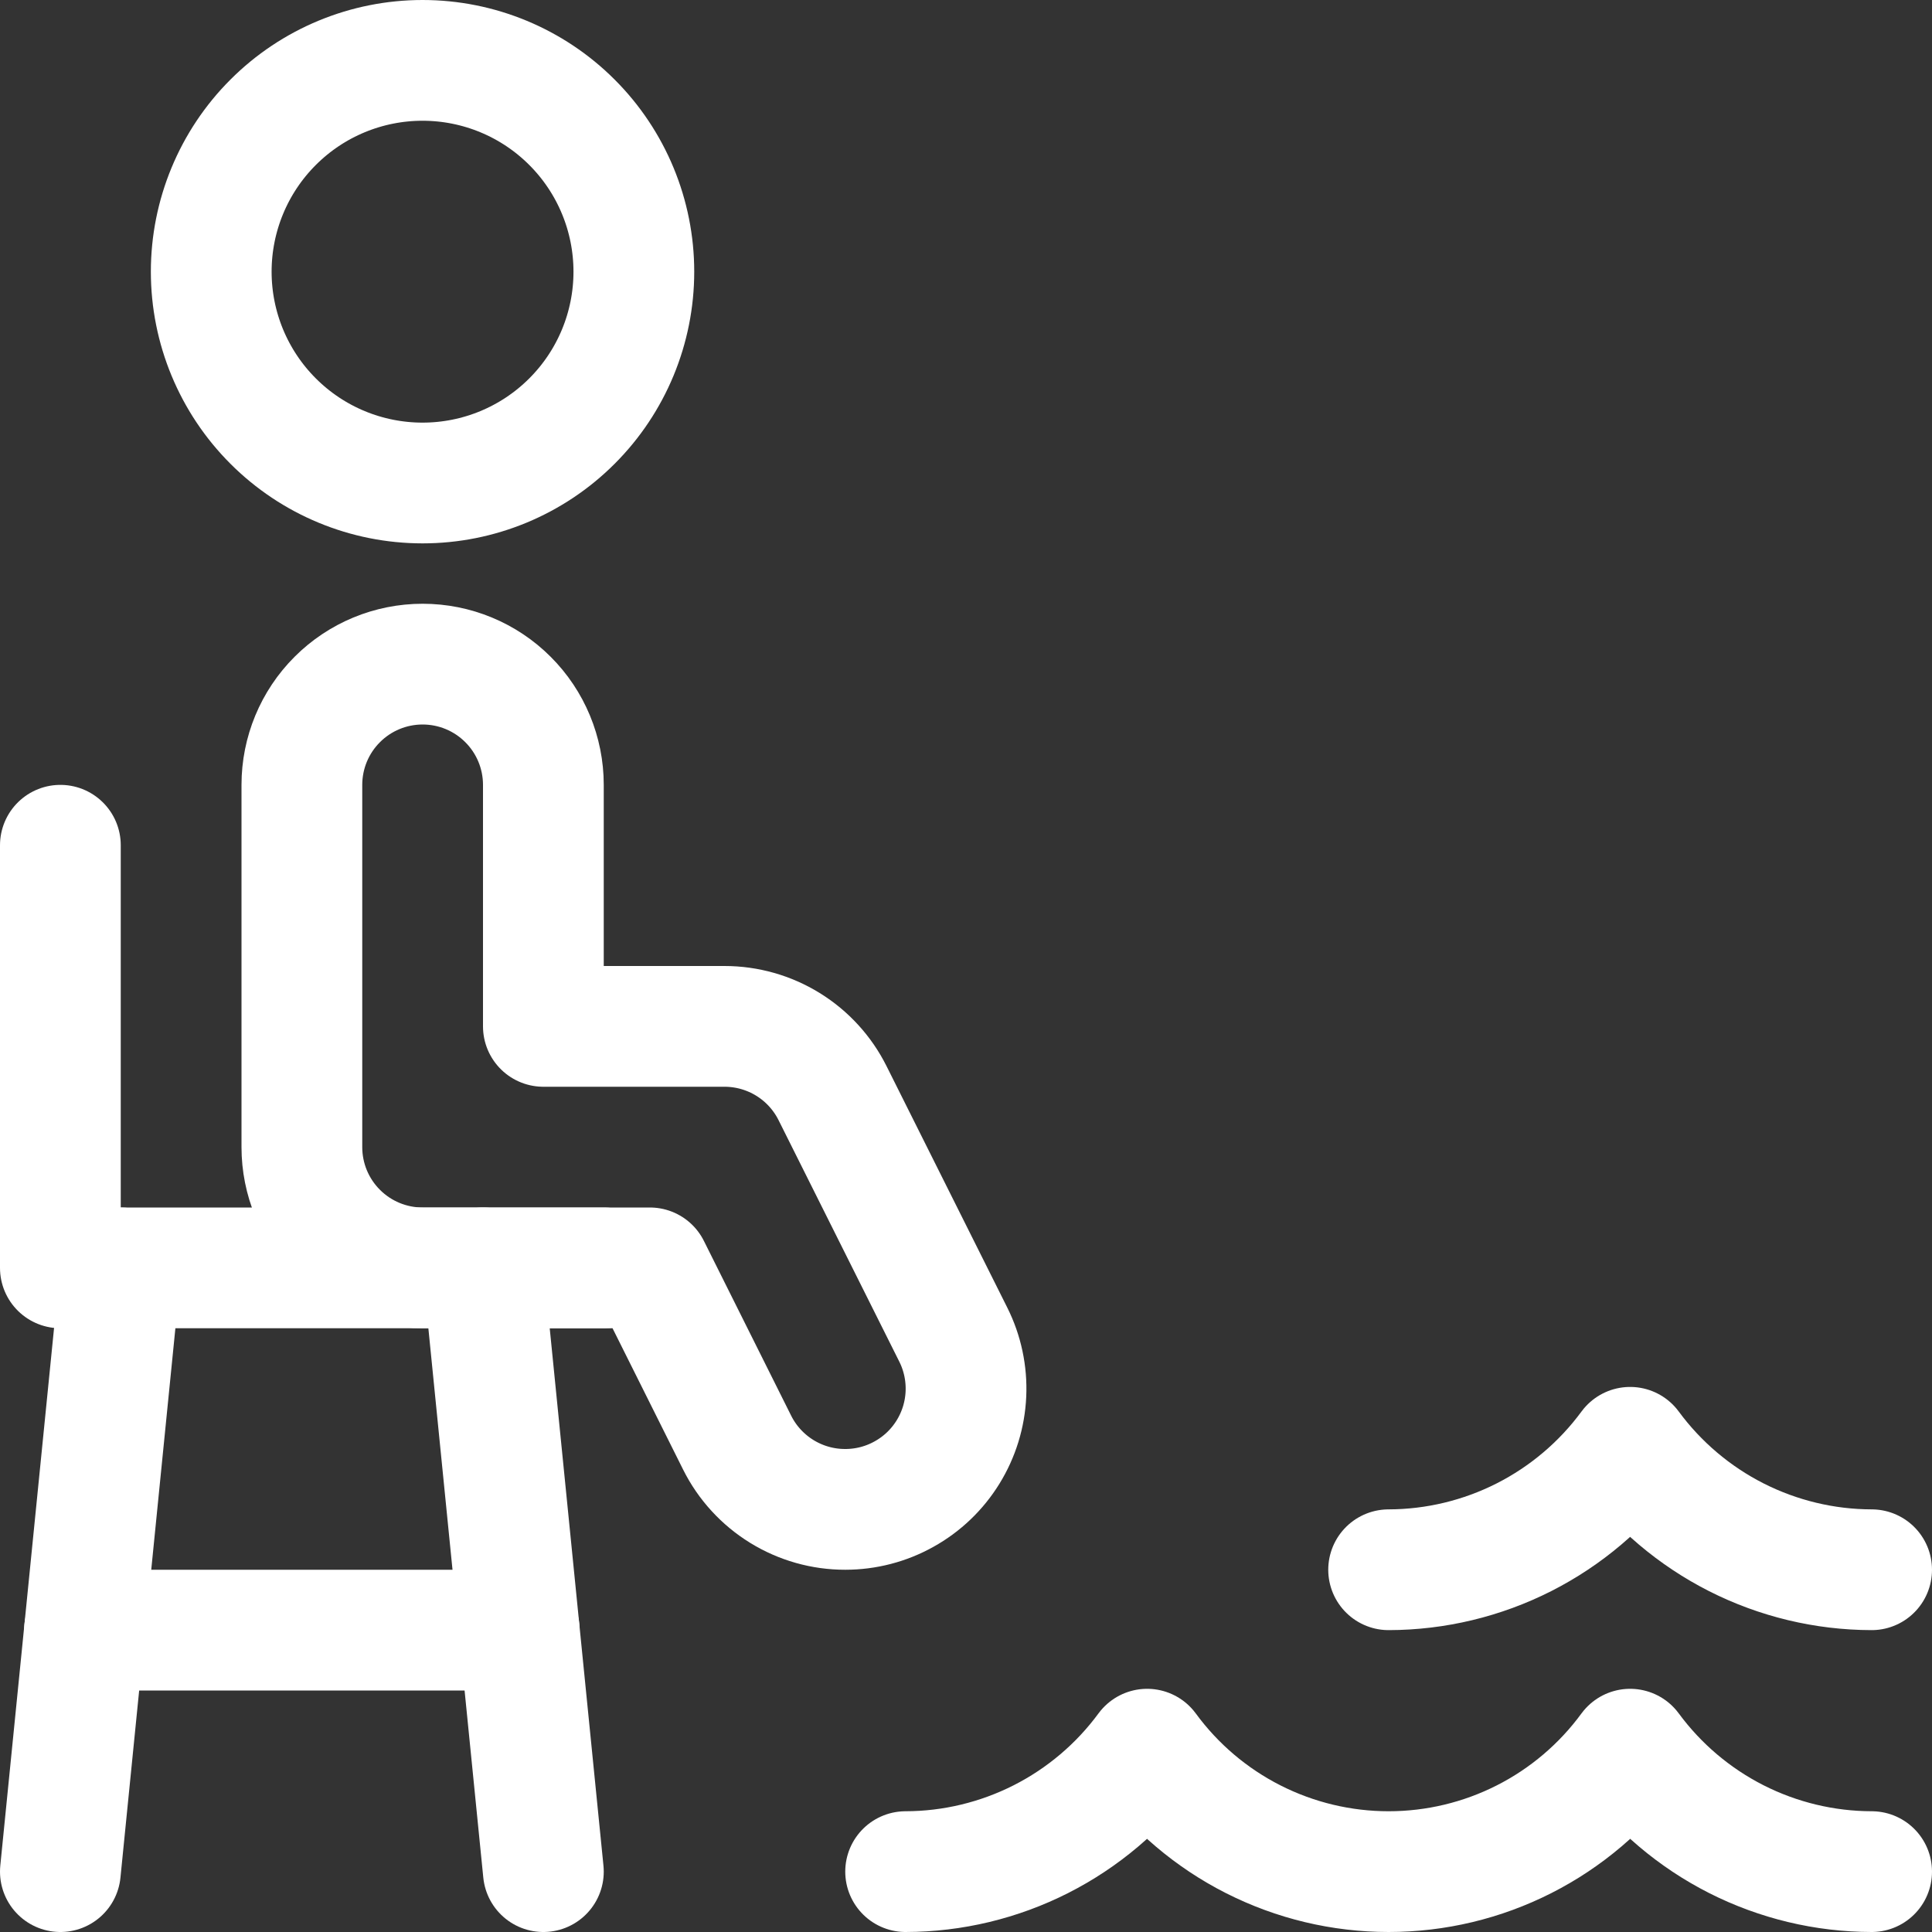 <svg width="48" height="48" viewBox="0 0 48 48" fill="none" xmlns="http://www.w3.org/2000/svg">
<rect x="0" y="0" width="48" height="48" fill="#333333" stroke="none"/>
<g clip-path="url(#clip0_246_249)">
<path d="M5.248 6.75C5.248 8.142 5.801 9.478 6.786 10.462C7.77 11.447 9.106 12 10.498 12C11.89 12 13.226 11.447 14.21 10.462C15.195 9.478 15.748 8.142 15.748 6.75C15.748 5.358 15.195 4.022 14.21 3.038C13.226 2.053 11.89 1.5 10.498 1.5C9.106 1.5 7.77 2.053 6.786 3.038C5.801 4.022 5.248 5.358 5.248 6.75Z" stroke="white" stroke-width="3" stroke-linecap="round" stroke-linejoin="round"/>
<path d="M21 37.5C20.442 37.501 19.896 37.346 19.421 37.053C18.947 36.76 18.563 36.341 18.314 35.842L16.146 31.5H10.5C9.704 31.5 8.941 31.184 8.379 30.621C7.816 30.059 7.5 29.296 7.5 28.5V19.5C7.5 18.704 7.816 17.941 8.379 17.379C8.941 16.816 9.704 16.5 10.5 16.5C11.296 16.5 12.059 16.816 12.621 17.379C13.184 17.941 13.5 18.704 13.5 19.5V25.5H18C18.557 25.5 19.104 25.655 19.578 25.948C20.052 26.241 20.435 26.66 20.684 27.158L23.684 33.158C23.913 33.615 24.021 34.124 23.998 34.635C23.975 35.146 23.822 35.642 23.553 36.077C23.284 36.513 22.908 36.872 22.461 37.12C22.015 37.37 21.512 37.5 21 37.5Z" stroke="white" stroke-width="3" stroke-linecap="round" stroke-linejoin="round"/>
<path d="M15 31.5H1.5V21" stroke="white" stroke-width="3" stroke-linecap="round" stroke-linejoin="round"/>
<path d="M12 31.5L13.5 46.5" stroke="white" stroke-width="3" stroke-linecap="round" stroke-linejoin="round"/>
<path d="M3 31.5L1.5 46.5" stroke="white" stroke-width="3" stroke-linecap="round" stroke-linejoin="round"/>
<path d="M2.1 40.5H12.9" stroke="white" stroke-width="3" stroke-linecap="round" stroke-linejoin="round"/>
<path d="M22.5 46.5C23.668 46.498 24.82 46.221 25.862 45.693C26.904 45.164 27.808 44.399 28.5 43.458C29.191 44.401 30.094 45.168 31.136 45.696C32.179 46.225 33.331 46.5 34.5 46.5C35.669 46.5 36.821 46.225 37.864 45.696C38.906 45.168 39.809 44.401 40.5 43.458C41.193 44.399 42.096 45.164 43.138 45.693C44.18 46.221 45.332 46.498 46.5 46.5" stroke="white" stroke-width="3" stroke-linecap="round" stroke-linejoin="round"/>
<path d="M34.5 39C35.668 38.998 36.82 38.721 37.862 38.193C38.904 37.664 39.807 36.899 40.5 35.958C41.193 36.899 42.096 37.664 43.138 38.193C44.18 38.721 45.332 38.998 46.5 39" stroke="white" stroke-width="3" stroke-linecap="round" stroke-linejoin="round"/>
</g>
<defs>
<clipPath id="clip0_246_249">
<rect width="48" height="48" fill="white"/>
</clipPath>
</defs>
</svg>
